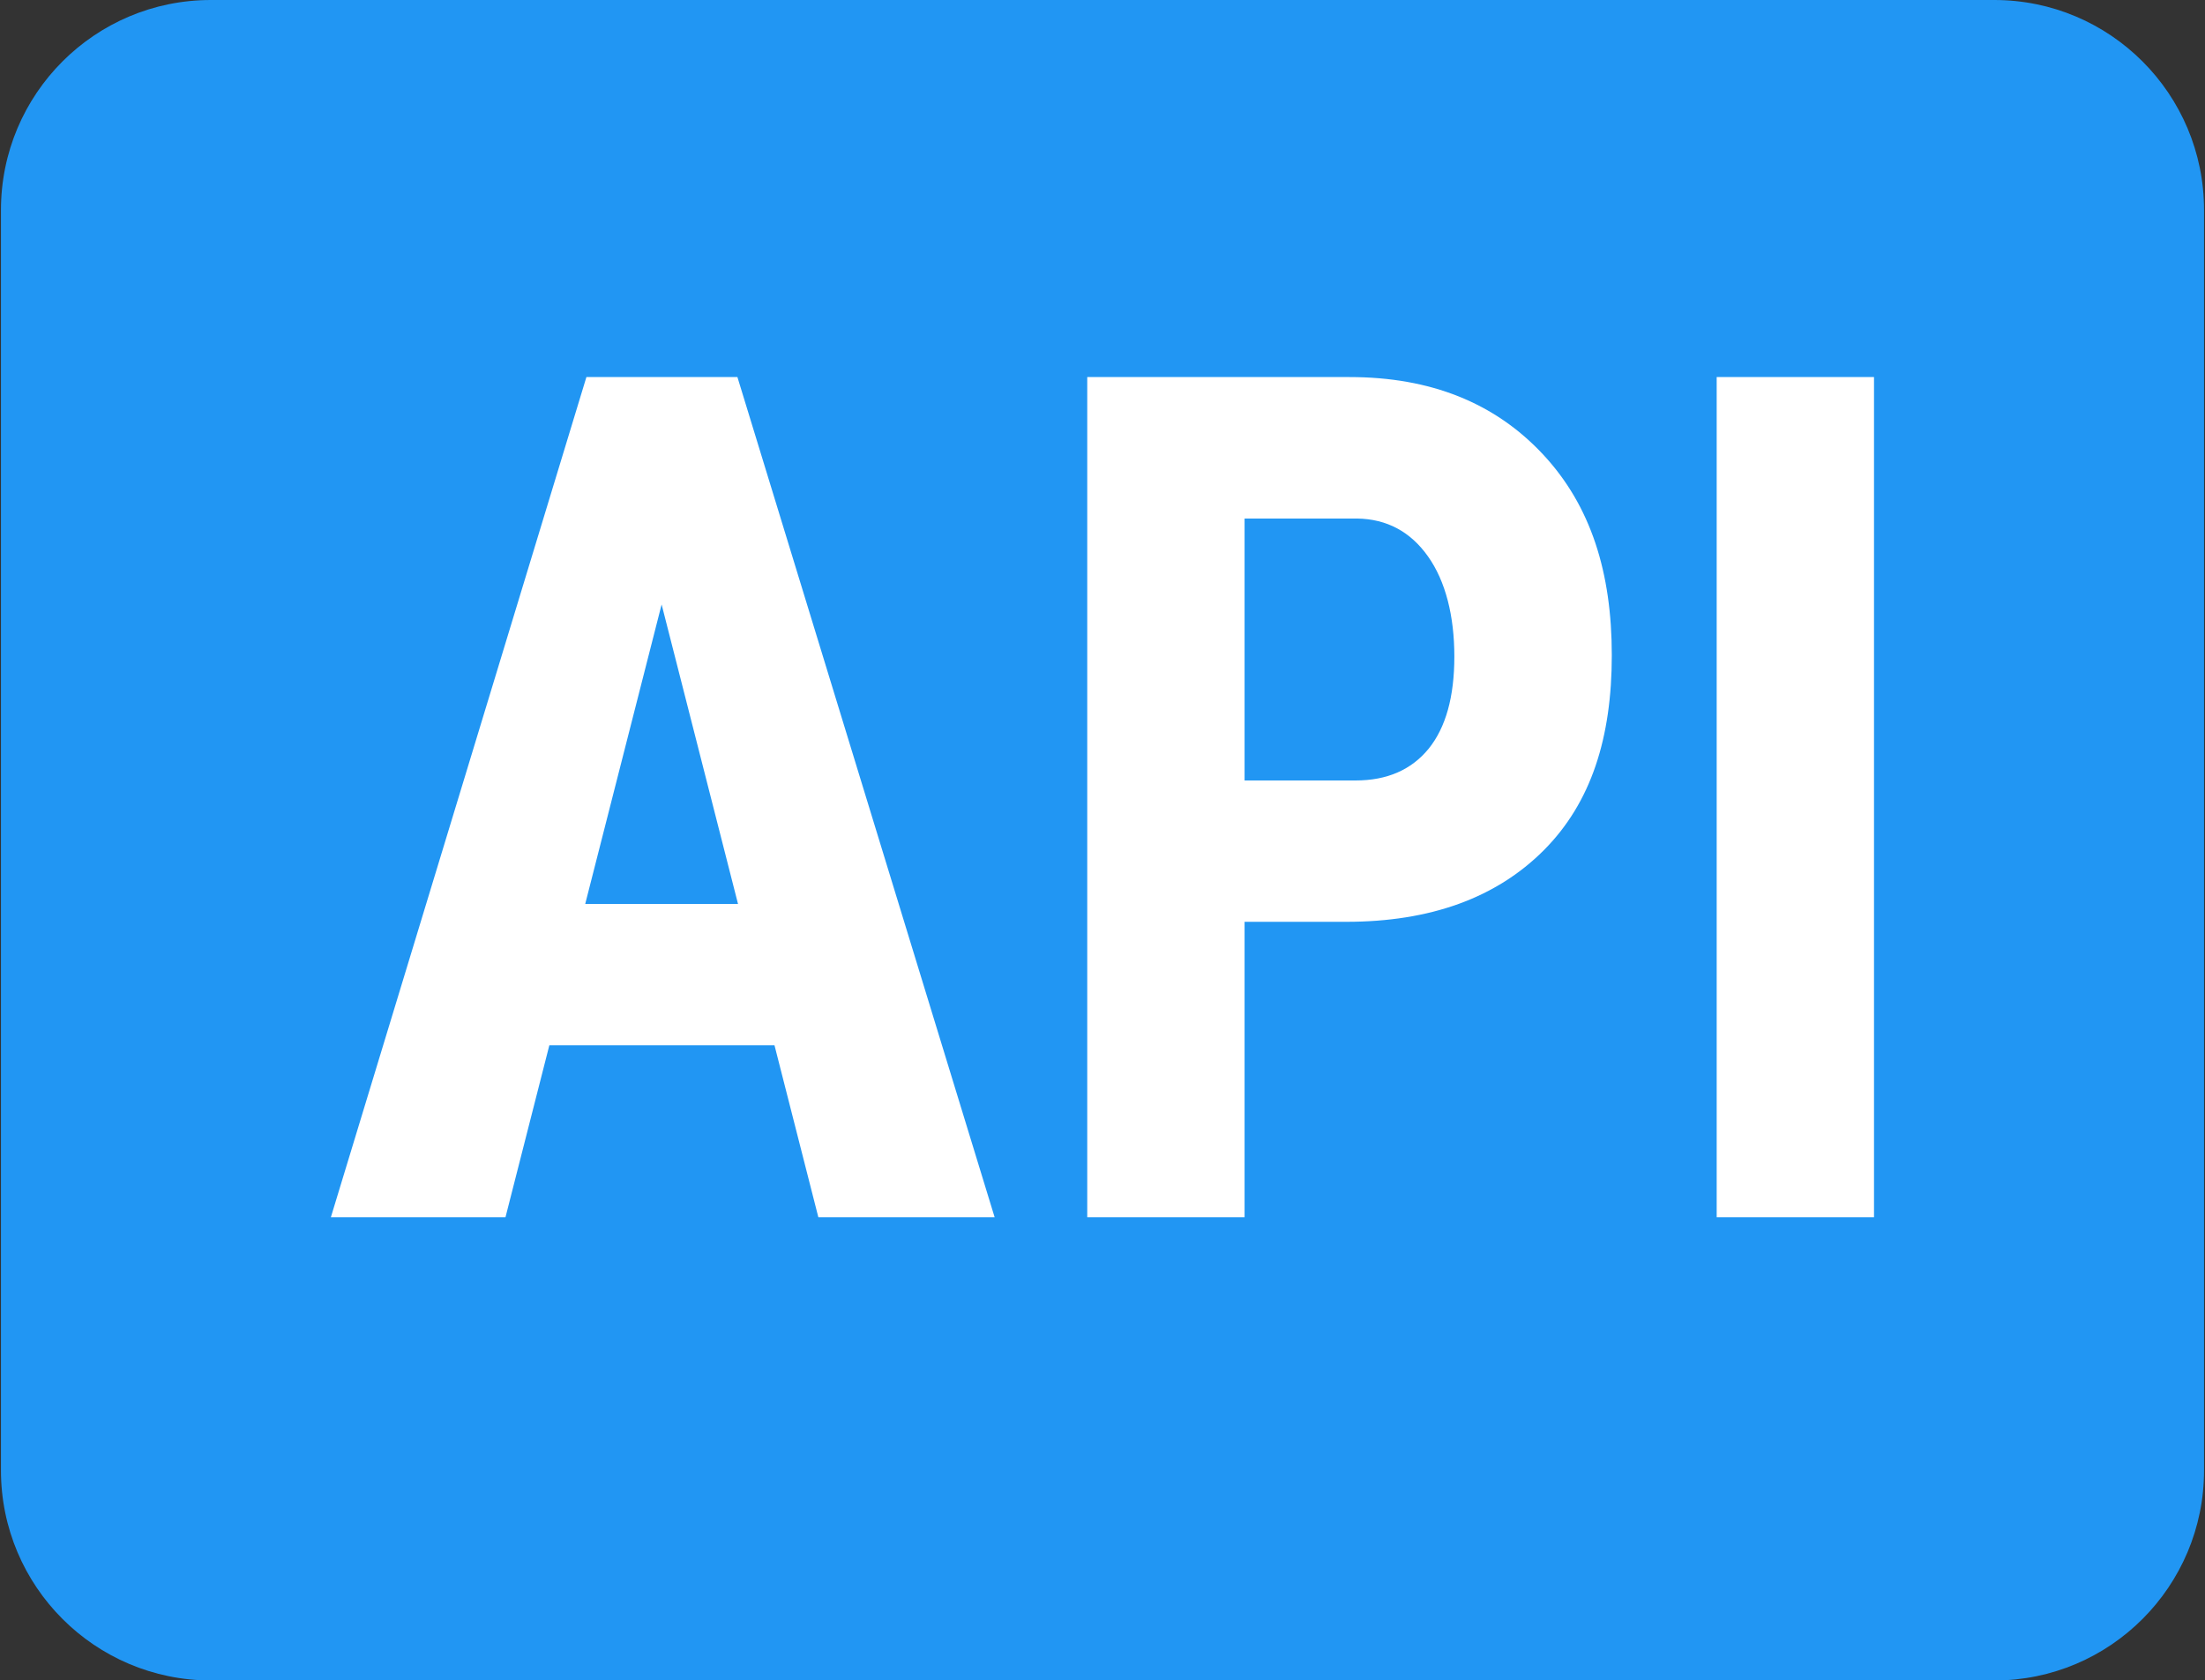 <?xml version="1.0" encoding="UTF-8"?>
<svg id="Layer_2" data-name="Layer 2" xmlns="http://www.w3.org/2000/svg" xmlns:xlink="http://www.w3.org/1999/xlink" viewBox="0 0 185 141">
  <rect x="0" y="0" width="185" height="141" fill="#333333" stroke="none"/>
  <defs>
    <style>
      .cls-1 {
        fill: #fff;
      }

      .cls-2 {
        fill: #2196f3;
      }

      .cls-3 {
        fill: none;
      }

      .cls-4 {
        clip-path: url(#clippath);
      }
    </style>
    <clipPath id="clippath">
      <rect class="cls-3" width="185" height="141"/>
    </clipPath>
  </defs>
  <g id="Layer_1-2" data-name="Layer 1">
    <g>
      <g class="cls-4">
        <path class="cls-2" d="M17.69,0h149.63C177.04,0,184.92,7.89,184.92,17.63v105.75c0,9.73-7.88,17.63-17.6,17.63H17.69C7.96,141,.08,133.11.08,123.38V17.63C.08,7.89,7.96,0,17.69,0"/>
      </g>
      <path class="cls-1" d="M64.98,87.71h-18.89l-3.68,14.43h-14.65L49.2,31.64h12.67l21.58,70.5h-14.79l-3.68-14.43ZM49.11,75.85h12.81l-6.41-25.13-6.41,25.13ZM104.42,77.35v24.79h-13.2V31.64h22.01c6.79,0,12.19,2.16,16.23,6.49,4.03,4.32,5.77,9.94,5.77,16.85s-1.72,12.36-5.7,16.36c-3.99,4-9.52,6.01-16.58,6.01h-8.53ZM104.42,65.49h9.31c2.64,0,4.68-.89,6.13-2.66,1.44-1.78,2.16-4.36,2.16-7.74s-.73-6.32-2.21-8.4c-1.47-2.08-3.46-3.14-5.94-3.18h-9.45v21.98ZM157.23,102.14h-13.2V31.64h13.2v70.5Z"/>
    </g>
  </g>
</svg>
